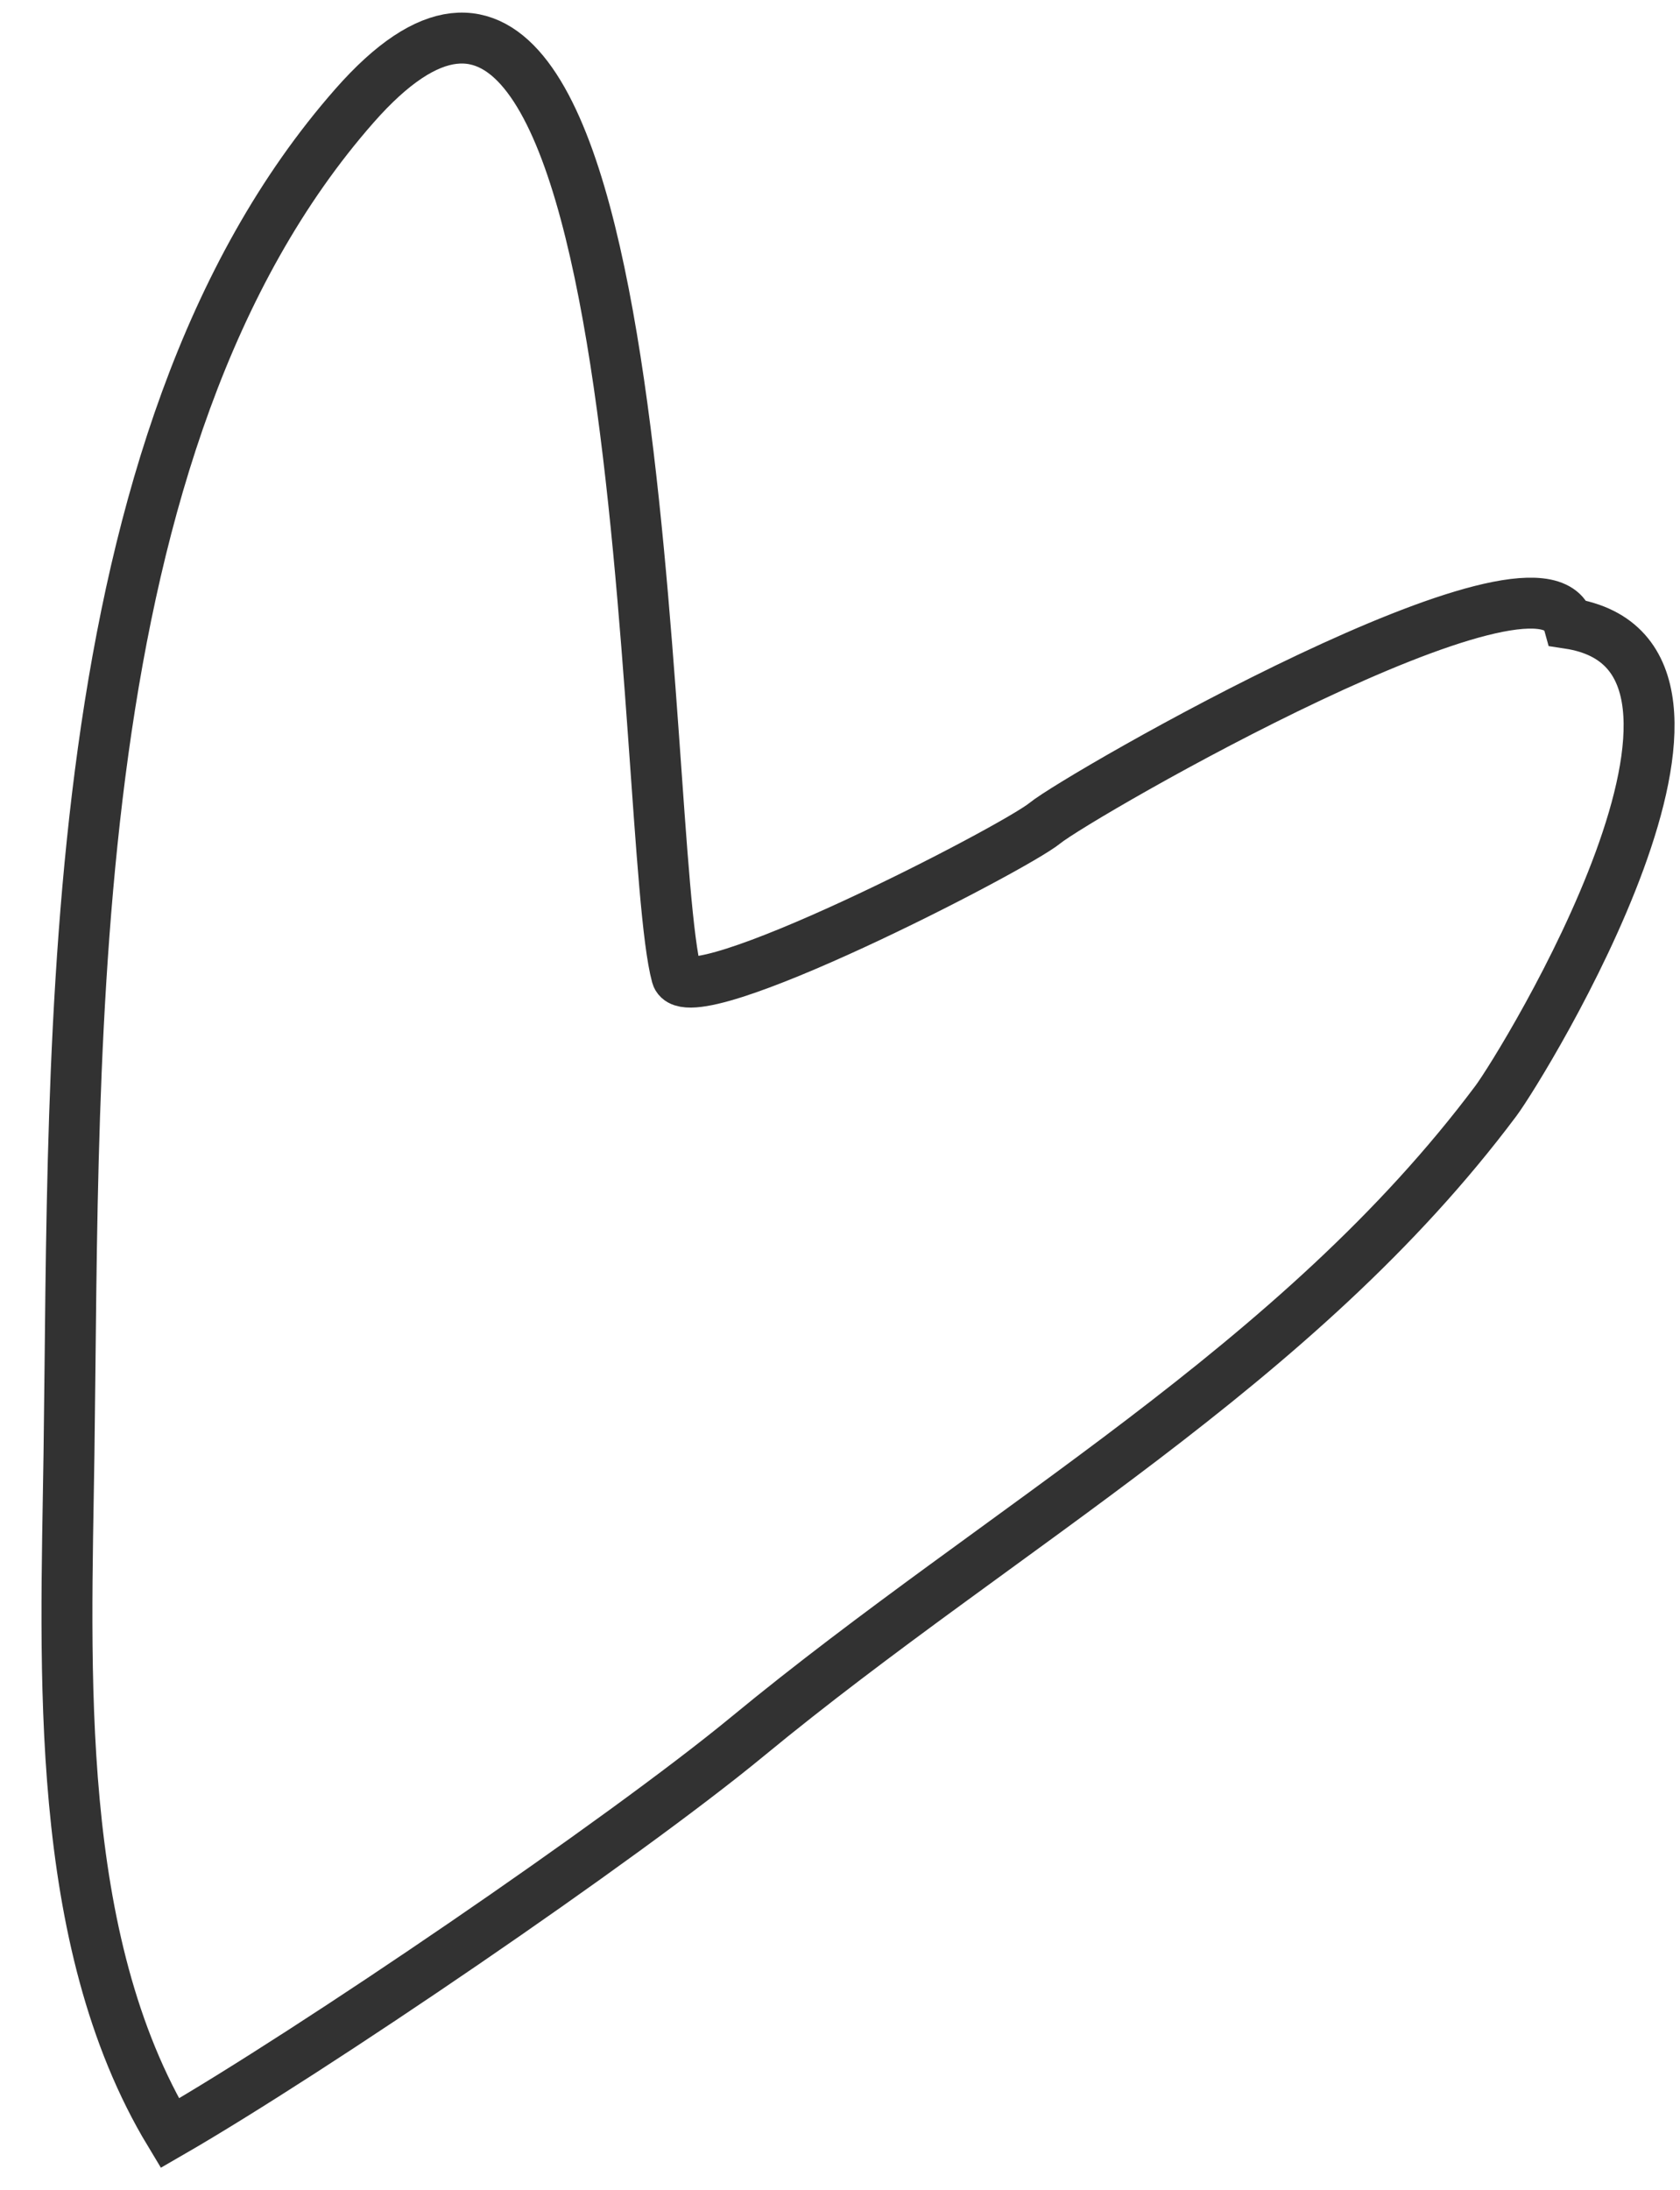 <?xml version="1.0" encoding="UTF-8"?> <svg xmlns="http://www.w3.org/2000/svg" width="33" height="43" viewBox="0 0 33 43" fill="none"><path d="M1.355 28.549C1.294 32.785 1.036 38.081 3.335 41.89C6.113 40.288 12.193 36.153 14.691 34.094C19.716 29.953 25.484 26.828 29.383 21.62C29.91 20.916 34.861 12.86 30.815 12.242C30.3 10.38 21.186 15.625 20.527 16.163C19.904 16.672 13.511 19.962 13.293 19.162C12.565 16.497 12.92 -4.703 6.961 2.079C1.161 8.681 1.472 20.427 1.355 28.549Z" stroke="#323232" stroke-linecap="round"></path></svg> 